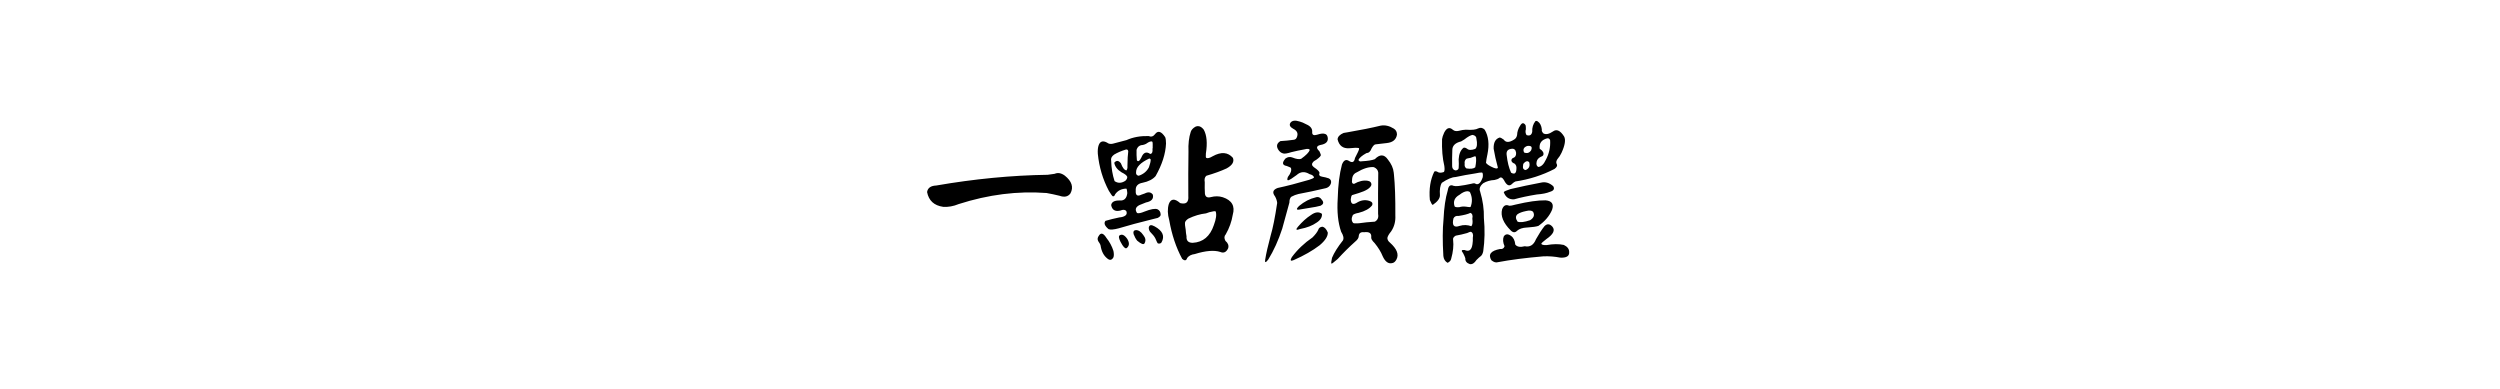 <?xml version="1.0" encoding="UTF-8"?>
<svg width="900px" height="140px" viewBox="0 0 900 140" version="1.1" xmlns="http://www.w3.org/2000/svg" xmlns:xlink="http://www.w3.org/1999/xlink">
    <!-- Generator: Sketch 59.1 (86144) - https://sketch.com -->
    <title>preview</title>
    <desc>Created with Sketch.</desc>
    <g id="preview" stroke="none" stroke-width="1" fill="none" fill-rule="evenodd">
        <path d="M379.688,62.57 C380.82,62.062 382.031,62.277 383.32,63.215 C385.859,65.246 386.543,67.375 385.371,69.602 C384.512,70.813 383.203,71.105 381.445,70.48 C379.883,70.09 378.32,69.758 376.758,69.484 C366.367,68.703 355.82,70.031 345.117,73.469 C343.242,74.25 341.387,74.582 339.551,74.465 C336.27,73.996 334.336,72.219 333.75,69.133 C333.984,67.648 335.078,66.867 337.031,66.789 C350.781,64.406 364.16,63.117 377.168,62.922 L379.688,62.57 Z M430.312,45.637 C431.406,45.129 432.422,45.48 433.359,46.691 C434.453,48.684 434.707,51.535 434.121,55.246 C434.043,56.184 434.082,56.711 434.238,56.828 C434.707,57.102 435.488,56.906 436.582,56.242 C439.629,54.562 442.051,54.758 443.848,56.828 C444.395,58.234 443.633,59.504 441.562,60.637 C439.531,61.574 437.109,62.453 434.297,63.273 C433.711,63.742 433.516,64.523 433.711,65.617 C433.672,66.984 433.691,68.352 433.77,69.719 C433.919,70.837 434.584,71.262 435.765,70.992 L435.938,70.949 C437.422,70.559 438.848,70.578 440.215,71.008 C443.496,72.102 444.688,74.211 443.789,77.336 C443.398,79.758 442.559,82.102 441.27,84.367 C440.684,84.992 440.645,85.773 441.152,86.711 C442.09,87.492 442.422,88.371 442.148,89.348 C441.484,90.793 440.527,91.242 439.277,90.695 C437.09,89.992 434.043,90.246 430.137,91.457 C428.887,91.613 427.969,92.082 427.383,92.863 C427.07,93.879 426.465,93.977 425.566,93.156 C423.379,89.094 421.836,84.484 420.938,79.328 C420.312,77.141 420.254,75.188 420.762,73.469 C421.504,71.477 422.871,71.359 424.863,73.117 C427.012,73.664 427.988,72.805 427.793,70.539 C427.754,65.227 427.773,59.914 427.852,54.602 C427.734,51.828 428.008,49.445 428.672,47.453 C428.906,46.75 429.453,46.145 430.312,45.637 Z M415.781,48.332 C416.836,46.887 418.066,47.238 419.473,49.387 C419.668,49.895 419.766,50.656 419.766,51.672 C419.609,55.344 418.359,59.25 416.016,63.391 C415,64.563 413.438,65.363 411.328,65.793 C409.57,66.105 408.75,67.043 408.867,68.605 C408.75,70.324 409.434,70.813 410.918,70.07 L412.09,69.66 C413.379,68.996 414.355,69.133 415.02,70.07 C415.371,71.555 414.551,72.492 412.559,72.883 L410.215,73.82 C408.809,74.523 408.516,75.48 409.336,76.691 C409.844,76.887 410.742,76.711 412.031,76.164 C414.297,75.266 415.859,74.992 416.719,75.344 C417.408,75.706 417.777,76.288 417.826,77.089 L417.832,77.277 C417.871,77.668 417.52,78.059 416.777,78.449 L415.355,78.798 C410.222,80.063 406.009,81.197 402.715,82.199 C400.957,82.668 399.746,82.766 399.082,82.492 C397.676,81.32 397.305,80.324 397.969,79.504 C399.57,79.035 401.23,78.625 402.949,78.273 C403.926,78.195 404.668,77.961 405.176,77.57 C405.645,77.18 405.742,76.652 405.469,75.988 C405.039,75.441 404.316,75.383 403.301,75.812 C401.426,76.242 400.332,75.578 400.02,73.82 C400.207,72.697 401.201,72.148 403.003,72.173 L403.242,72.18 C404.727,72.258 405.586,71.398 405.82,69.602 L405.797,69.18 C405.743,68.46 405.634,68.035 405.469,67.902 C403.75,67.941 402.422,68.605 401.484,69.895 C401.25,70.52 400.957,70.773 400.605,70.656 C400.41,70.578 399.941,69.934 399.199,68.723 C397.012,64.582 395.684,60.129 395.215,55.363 C395.137,54.113 395.234,53.098 395.508,52.316 C396.016,50.871 397.012,50.539 398.496,51.32 C399.073,51.789 399.783,51.925 400.626,51.728 L405.527,50.441 C407.871,49.387 410.527,48.898 413.496,48.977 C414.395,49.367 415.156,49.152 415.781,48.332 Z M414.844,51.027 C414.453,50.715 413.691,50.969 412.559,51.789 C412.168,51.984 411.777,52.121 411.387,52.199 C410.254,52.238 409.512,52.824 409.16,53.957 C409.121,55.207 409.16,56.457 409.277,57.707 C409.707,58.332 410.234,58.02 410.859,56.77 C411.602,54.895 412.676,54.445 414.082,55.422 C414.746,55.344 415.02,54.738 414.902,53.605 C414.98,53.332 415,53 414.961,52.609 L414.973,52.206 C414.986,51.519 414.943,51.127 414.844,51.027 Z M405.293,53.84 C403.652,54.348 402.246,54.953 401.074,55.656 C400.176,56.32 399.824,57.062 400.02,57.883 C400.098,60.539 400.508,62.98 401.25,65.207 C402.461,66.027 403.75,65.988 405.117,65.09 C405.586,64.66 405.82,64.191 405.82,63.684 C405.664,63.176 404.98,62.629 403.77,62.043 C402.246,61.105 401.367,59.953 401.133,58.586 C401.914,57.648 402.715,57.727 403.535,58.82 C404.121,60.422 404.785,61.262 405.527,61.34 C405.684,61.145 405.801,60.852 405.879,60.461 L405.883,59.563 C405.903,57.384 406,55.691 406.172,54.484 C406.094,53.937 405.801,53.723 405.293,53.84 Z M413.73,57.062 C410.566,58.547 408.984,60.187 408.984,61.984 C408.906,62.727 409.219,63.156 409.922,63.273 C411.602,62.727 412.832,61.711 413.613,60.227 C414.043,59.055 414.258,58.117 414.258,57.414 C414.141,57.219 413.965,57.102 413.73,57.062 Z M435.352,76.398 L434.18,76.809 C432.07,77.043 429.961,77.668 427.852,78.684 C427.187,79.113 426.777,79.562 426.621,80.031 C426.543,80.617 426.621,81.516 426.855,82.727 C426.895,83.508 426.992,84.289 427.148,85.07 C427.031,86.633 427.773,87.414 429.375,87.414 C433.086,87.219 435.625,85.09 436.992,81.027 C437.813,78.84 438.027,77.199 437.637,76.105 C437.441,75.949 436.68,76.047 435.352,76.398 Z M413.555,81.965 C413.711,80.949 414.414,80.793 415.664,81.496 C418.594,83.098 419.414,85.031 418.125,87.297 C417.852,87.648 417.441,87.766 416.895,87.648 C416.738,87.648 416.406,87.023 415.898,85.773 C415.586,85.148 414.961,84.367 414.023,83.43 C413.711,83 413.555,82.512 413.555,81.965 Z M408.105,84.309 C407.871,83.41 408.125,82.922 408.867,82.844 C409.844,82.805 410.742,83.391 411.562,84.602 C412.422,85.656 412.578,86.652 412.031,87.59 C411.719,88.176 410.84,87.863 409.395,86.652 C408.887,86.027 408.457,85.246 408.105,84.309 Z M395.566,84.895 C396.309,83.645 397.227,83.898 398.32,85.656 C399.453,87.063 400.293,88.625 400.84,90.344 C401.035,91.32 401.035,92.082 400.84,92.629 C400.281,93.636 399.579,93.806 398.735,93.14 L398.613,93.039 C397.324,92.023 396.523,90.48 396.211,88.41 C396.133,88.02 395.84,87.473 395.332,86.77 C395.02,86.145 395.098,85.52 395.566,84.895 Z M403.008,84.777 C403.867,84.152 404.805,84.562 405.82,86.008 C406.641,87.375 406.602,88.449 405.703,89.23 C405.312,89.621 404.766,89.289 404.062,88.234 L403.359,87.004 C402.773,85.793 402.656,85.051 403.008,84.777 Z M464.531,44.23 C465.117,43.371 466.25,43.215 467.93,43.762 C468.555,43.918 469.336,44.25 470.273,44.758 C471.836,45.422 472.539,46.398 472.383,47.688 C472.383,48.582 472.97,48.854 474.145,48.504 L474.316,48.449 C475.527,48.059 476.426,47.98 477.012,48.215 C477.48,48.332 477.793,48.703 477.949,49.328 C478.301,50.891 477.422,51.848 475.312,52.199 C473.867,52.551 473.75,53.293 474.961,54.426 C475.234,54.973 475.41,55.402 475.488,55.715 C475.605,56.066 475.059,56.672 473.848,57.531 C473.34,57.805 472.988,58.039 472.793,58.234 C472.129,58.938 472.187,59.582 472.969,60.168 C474.375,61.105 475.059,61.809 475.02,62.277 C474.707,63.02 475.039,63.469 476.016,63.625 C476.797,63.742 477.578,63.937 478.359,64.211 C479.023,64.523 479.297,65.07 479.18,65.852 C478.867,66.984 478.086,67.648 476.836,67.844 C473.711,68.586 470.586,69.25 467.461,69.836 C466.602,70.031 465.742,70.363 464.883,70.832 C464.414,71.223 464.18,71.926 464.18,72.941 L461.602,82.316 C460.234,86.496 458.555,90.207 456.562,93.449 C455.664,94.621 455.293,94.66 455.449,93.566 C455.801,91.34 456.465,88.41 457.441,84.777 C458.223,82.199 459.004,78.293 459.785,73.059 C459.707,72.277 459.453,71.496 459.023,70.715 C457.93,69.309 458.242,68.293 459.961,67.668 C463.398,66.926 467.168,65.949 471.27,64.738 C472.207,64.426 472.793,64.172 473.027,63.977 C473.027,63.391 472.5,62.961 471.445,62.688 C469.727,61.633 468.164,61.75 466.758,63.039 L464.824,64.387 C463.535,65.246 463.145,65.012 463.652,63.684 C464.707,62.355 465.059,61.262 464.707,60.402 C464.551,60.285 464.063,60.07 463.242,59.758 C461.602,59.484 461.445,58.586 462.773,57.062 C463.594,56.477 464.434,56.359 465.293,56.711 C466.621,57.258 467.656,57.414 468.398,57.18 C470.195,55.891 471.23,54.836 471.504,54.016 C471.387,53.547 470.742,53.469 469.57,53.781 C468.008,54.055 466.445,54.387 464.883,54.777 C463.437,55.246 462.461,55.402 461.953,55.246 C461.172,55.051 460.547,54.543 460.078,53.723 C459.414,52.512 459.707,51.535 460.957,50.793 C462.48,50.715 464.062,50.559 465.703,50.324 C466.32,50.288 466.734,49.915 466.947,49.205 L466.992,49.035 C467.344,47.902 466.855,47.004 465.527,46.34 C464.395,45.715 464.062,45.012 464.531,44.23 Z M497.051,45.227 C498.613,44.953 500.176,45.305 501.738,46.281 C502.52,46.75 502.91,47.473 502.91,48.449 C502.637,50.246 501.426,51.262 499.277,51.496 L495.234,51.965 C494.805,51.965 494.316,52.453 493.77,53.43 C493.379,54.523 492.754,55.09 491.895,55.129 C490.293,56.027 489.336,56.848 489.023,57.59 C489.258,58.059 489.668,58.215 490.254,58.059 C492.441,57.941 494.004,57.688 494.941,57.297 C496.738,55.461 498.301,55.5 499.629,57.414 C500.879,58.977 501.582,60.539 501.738,62.102 L501.824,62.882 C502.194,66.492 502.361,71.388 502.324,77.57 C502.441,79.719 501.934,81.633 500.801,83.312 C500.02,84.25 499.57,85.031 499.453,85.656 C499.453,86.281 499.766,86.848 500.391,87.355 C502.891,89.582 503.672,91.594 502.734,93.391 C502.379,94.065 501.96,94.482 501.475,94.64 L501.328,94.68 C499.883,95.109 498.691,94.289 497.754,92.219 C497.168,90.734 496.211,89.172 494.883,87.531 C493.906,86.594 493.496,85.832 493.652,85.246 C493.73,83.918 492.871,83.371 491.074,83.605 C489.924,83.457 489.285,83.89 489.157,84.905 L489.141,85.07 C489.102,85.695 488.672,86.34 487.852,87.004 C485.703,88.918 483.633,90.969 481.641,93.156 L481.266,93.485 C480.134,94.473 479.497,94.949 479.355,94.914 C479.16,94.836 479.219,94.133 479.531,92.805 C480.273,91.008 481.582,88.918 483.457,86.535 C483.848,85.793 483.633,84.758 482.812,83.43 C481.68,80.187 481.27,76.184 481.582,71.418 C481.699,66.652 482.207,62.59 483.105,59.23 C483.73,57.629 484.609,57.219 485.742,58 C486.875,58.703 487.559,58.332 487.793,56.887 L488.73,55.012 C489.238,53.996 489.395,53.43 489.199,53.312 C488.574,53.156 487.422,53.176 485.742,53.371 C483.477,53.527 482.07,52.453 481.523,50.148 C481.602,49.211 482.324,48.449 483.691,47.863 L485.138,47.619 C489.884,46.805 493.855,46.008 497.051,45.227 Z M494.59,60.168 C492.832,60.012 490.781,60.637 488.438,62.043 C487.305,62.512 486.738,63.469 486.738,64.914 C486.582,65.734 486.816,66.164 487.441,66.203 C489.238,65.187 490.898,64.816 492.422,65.09 C493.32,65.246 493.75,65.734 493.711,66.555 C493.359,67.688 491.855,68.664 489.199,69.484 L486.738,70.246 C486.504,70.48 486.348,70.988 486.27,71.77 C486.309,73.371 486.992,73.801 488.32,73.059 C489.844,72.082 491.367,71.828 492.891,72.297 C493.945,72.609 494.297,73.156 493.945,73.938 C493.008,75.148 491.387,76.047 489.082,76.633 C488.145,76.789 487.461,77.043 487.031,77.395 C486.445,78.566 486.484,79.523 487.148,80.266 C487.305,80.422 487.969,80.461 489.141,80.383 C491.016,80.109 492.949,79.914 494.941,79.797 C495.957,79.25 496.348,78.332 496.113,77.043 C496.074,72.082 496.094,67.121 496.172,62.16 C496.094,61.262 495.566,60.598 494.59,60.168 Z M473.613,71.066 C474.551,70.715 475.352,71.066 476.016,72.121 C476.602,72.902 476.406,73.547 475.43,74.055 C474.258,74.367 473.086,74.602 471.914,74.758 L467.695,75.461 C466.641,75.617 466.621,75.188 467.637,74.172 C469.551,72.57 471.543,71.535 473.613,71.066 Z M471.973,77.395 C473.496,76.301 474.805,76.164 475.898,76.984 C476.016,78.195 475.371,79.25 473.965,80.148 C472.48,81.203 470.527,81.965 468.105,82.434 C466.621,82.98 466.328,82.727 467.227,81.672 C468.789,79.836 470.371,78.41 471.973,77.395 Z M474.551,82.785 C474.746,82.082 475.254,81.691 476.074,81.613 C476.855,81.77 477.5,82.473 478.008,83.723 C478.047,85.09 477.07,86.613 475.078,88.293 C472.578,90.207 469.473,91.984 465.762,93.625 C464.59,94.133 464.355,93.781 465.059,92.57 C467.051,89.875 469.531,87.512 472.5,85.48 C473.516,84.465 474.199,83.566 474.551,82.785 Z M552.773,43.586 C553.047,43.469 553.34,43.527 553.652,43.762 C554.434,44.309 554.902,45.246 555.059,46.574 C554.941,47.043 555.137,47.531 555.645,48.039 C556.543,48.508 557.676,48.273 559.043,47.336 C560.371,46.359 561.719,46.965 563.086,49.152 C563.711,50.324 563.398,52.277 562.148,55.012 C561.797,55.793 561.289,56.574 560.625,57.355 C560.234,57.98 560.156,58.527 560.391,58.996 C560.742,59.582 560.488,60.187 559.629,60.812 C555.254,63.078 550.566,64.582 545.566,65.324 C545.137,65.52 544.746,65.793 544.395,66.145 C543.379,67.238 542.383,66.789 541.406,64.797 C540.82,63.859 540.254,63.645 539.707,64.152 C539.355,64.426 538.789,64.641 538.008,64.797 C536.484,64.875 535.137,65.266 533.965,65.969 C532.793,66.945 532.422,67.941 532.852,68.957 C533.828,72.199 534.277,75.383 534.199,78.508 C534.59,82.648 534.512,86.633 533.965,90.461 C533.786,91.32 533.475,91.917 533.034,92.251 L532.91,92.336 C532.715,92.453 532.246,92.883 531.504,93.625 C530.801,94.719 530.02,95.207 529.16,95.09 C527.988,94.699 527.441,93.996 527.52,92.98 C527.402,92.551 527.129,91.926 526.699,91.105 C525.957,90.246 526.133,89.875 527.227,89.992 C528.813,90.71 529.76,90.058 530.068,88.038 L530.098,87.824 C530.215,87.082 530.254,86.34 530.215,85.598 C530.449,84.465 530.215,83.742 529.512,83.43 C529.277,83.43 528.828,83.586 528.164,83.898 C526.797,84.289 525.43,84.602 524.062,84.836 C523.281,85.266 522.969,85.793 523.125,86.418 C523.359,88.41 523.125,90.656 522.422,93.156 C522.305,93.781 521.875,94.27 521.133,94.621 C520.234,94.113 519.727,93.293 519.609,92.16 C519.297,86.809 519.316,82.414 519.668,78.977 C519.863,74.719 520.371,71.242 521.191,68.547 C521.426,66.906 522.129,66.359 523.301,66.906 C523.691,67.023 524.277,67.043 525.059,66.965 C526.621,66.77 528.184,66.496 529.746,66.145 C530.488,65.91 530.996,65.93 531.27,66.203 C532.246,66.633 533.086,65.832 533.789,63.801 C533.906,62.863 533.828,62.297 533.555,62.102 C533.086,62.062 532.227,62.18 530.977,62.453 C528.633,62.805 526.289,63.234 523.945,63.742 C522.695,63.781 521.074,64.465 519.082,65.793 C518.457,66.73 518.223,68.234 518.379,70.305 C518.379,71.438 517.52,72.59 515.801,73.762 C515.566,73.762 515.215,73.176 514.746,72.004 C514.395,68.059 514.922,64.66 516.328,61.809 C516.602,61.574 516.992,61.594 517.5,61.867 C518.008,62.258 518.77,62.277 519.785,61.926 C520.059,61.652 520.117,60.93 519.961,59.758 C519.297,56.984 519.023,53.762 519.141,50.09 C519.219,49.465 519.473,48.684 519.902,47.746 C520.801,45.988 521.855,45.656 523.066,46.75 C523.574,47.185 524.284,47.301 525.196,47.096 L525.41,47.043 C526.113,46.848 526.875,46.73 527.695,46.691 C529.883,46.848 531.367,46.691 532.148,46.223 C533.008,45.832 533.789,45.988 534.492,46.691 C535.886,49.027 536.208,52.016 535.459,55.659 L535.371,56.066 C535.176,56.926 535.039,57.785 534.961,58.645 C535.391,59.23 536.309,59.816 537.715,60.402 C538.652,60.754 539.16,60.734 539.238,60.344 C538.574,57.922 538.066,55.656 537.715,53.547 C537.637,51.32 538.359,49.973 539.883,49.504 C540.234,49.543 540.723,49.797 541.348,50.266 C542.09,51.359 543.32,51.359 545.039,50.266 C545.625,49.953 545.996,49.406 546.152,48.625 C546.191,47.414 546.562,46.281 547.266,45.227 C547.891,44.133 548.535,44.074 549.199,45.051 C549.277,45.246 549.316,45.734 549.316,46.516 C549.082,47.297 549.16,48 549.551,48.625 C550.684,49.016 551.367,48.625 551.602,47.453 C551.523,45.93 551.914,44.641 552.773,43.586 Z M530.156,48.566 C529.453,48.645 528.457,49.191 527.168,50.207 L525.996,50.91 C523.848,51.418 522.793,52.492 522.832,54.133 C522.754,56.047 522.734,57.961 522.773,59.875 C522.812,60.656 523.184,61.145 523.887,61.34 C524.512,61.379 524.922,61.125 525.117,60.578 C525.195,59.523 525.195,58.449 525.117,57.355 C525.234,55.402 525.82,54.016 526.875,53.195 C527.227,53.078 527.656,53.195 528.164,53.547 C528.75,54.094 529.727,54.113 531.094,53.605 C531.758,52.98 531.895,51.75 531.504,49.914 C531.504,49.211 531.055,48.762 530.156,48.566 Z M556.992,49.797 C554.922,50.344 554.023,51.594 554.297,53.547 C555.43,54.289 555.859,55.051 555.586,55.832 C555.43,56.105 555.078,56.34 554.531,56.535 C553.815,56.929 553.378,57.454 553.22,58.111 L553.184,58.293 C552.988,59.191 553.184,59.797 553.77,60.109 C554.824,60.031 555.723,59.191 556.465,57.59 C557.676,55.363 558.203,53 558.047,50.5 C557.852,49.953 557.5,49.719 556.992,49.797 Z M549.785,52.551 C548.535,53.02 548.164,53.801 548.672,54.895 C549.727,55.324 550.566,55.07 551.191,54.133 C551.738,52.883 551.27,52.355 549.785,52.551 Z M544.086,53.576 L543.926,53.605 C542.773,53.791 542.257,54.474 542.379,55.652 L542.402,55.832 C542.676,58.332 543.203,60.441 543.984,62.16 C545.234,62.902 545.879,62.414 545.918,60.695 C545.996,59.914 545.762,59.309 545.215,58.879 C544.59,58.684 544.219,58.332 544.102,57.824 C544.102,57.363 544.295,57.046 544.683,56.875 L544.805,56.828 C545.508,56.594 545.84,55.988 545.801,55.012 C545.652,53.898 545.081,53.42 544.086,53.576 L544.086,53.576 Z M530.801,56.301 L529.395,56.828 L528.959,56.898 C528.421,56.992 528.059,57.086 527.871,57.18 C527.363,57.609 527.168,58.195 527.285,58.938 C527.168,59.719 527.383,60.285 527.93,60.637 C529.453,60.871 530.508,60.734 531.094,60.227 C531.445,58.469 531.504,57.18 531.27,56.359 C531.113,56.281 530.957,56.262 530.801,56.301 Z M550.488,58.352 C549.941,57.844 549.316,57.961 548.613,58.703 C548.379,58.938 548.262,59.348 548.262,59.934 C548.184,60.676 548.496,61.105 549.199,61.223 C550.488,60.715 550.918,59.758 550.488,58.352 Z M554.824,65.734 C556.348,65.383 557.793,65.812 559.16,67.023 C559.746,68 559.336,68.684 557.93,69.074 C556.836,69.543 555.273,69.855 553.242,70.012 C550.117,70.52 547.383,71.105 545.039,71.77 C543.242,71.848 542.012,70.988 541.348,69.191 C541.465,68.918 542.266,68.547 543.75,68.078 C547.383,67.219 551.074,66.438 554.824,65.734 Z M528.398,68.84 C527.539,68.801 526.543,69.23 525.41,70.129 C523.652,71.105 523.066,72.492 523.652,74.289 C523.848,74.563 524.414,74.66 525.352,74.582 C526.094,74.348 526.914,74.289 527.812,74.406 L528.216,74.47 C528.903,74.572 529.295,74.59 529.395,74.523 C530.098,72.766 530.039,71.008 529.219,69.25 C529.062,69.016 528.789,68.879 528.398,68.84 Z M545.625,73.645 C550.078,72.59 553.672,72.082 556.406,72.121 C558.672,72.316 559.453,73.449 558.75,75.52 C557.812,77.746 556.172,79.68 553.828,81.32 C553.096,81.577 551.831,81.764 550.034,81.883 L549.668,81.906 C548.105,81.984 546.934,82.375 546.152,83.078 C545.449,83.82 544.688,83.781 543.867,82.961 C541.172,80.266 540.137,77.727 540.762,75.344 C541.27,73.977 542.109,73.547 543.281,74.055 C543.789,74.094 544.57,73.957 545.625,73.645 Z M549.316,75.988 C547.988,76.262 546.992,76.633 546.328,77.102 C545.547,77.766 545.547,78.664 546.328,79.797 C547.266,80.148 548.77,79.973 550.84,79.27 C552.207,78.41 552.559,77.395 551.895,76.223 C551.426,75.754 550.566,75.676 549.316,75.988 Z M529.336,76.633 C528.516,77.063 527.09,77.434 525.059,77.746 C524.199,77.629 523.594,77.922 523.242,78.625 C522.656,81.164 523.398,82.063 525.469,81.32 C526.875,80.891 528.281,80.93 529.688,81.438 C530.117,80.969 530.234,80.051 530.039,78.684 C530.273,77.59 530.039,76.906 529.336,76.633 Z M555.996,81.438 C556.934,80.461 557.891,80.52 558.867,81.613 C559.922,82.863 559.199,84.348 556.699,86.066 C555.566,86.926 554.961,87.473 554.883,87.707 C554.922,88.098 555.547,88.273 556.758,88.234 C559.141,87.805 561.211,87.785 562.969,88.176 C564.297,88.801 564.941,89.68 564.902,90.812 C564.98,92.219 563.906,92.863 561.68,92.746 C559.727,92.355 557.715,92.199 555.645,92.277 C549.238,92.824 543.77,93.527 539.238,94.387 C538.535,94.621 537.754,94.387 536.895,93.684 C535.645,91.613 536.68,90.266 540,89.641 C540.859,89.758 541.406,89.426 541.641,88.645 C541.055,87.316 540.957,86.145 541.348,85.129 C541.943,84.236 542.751,84.123 543.771,84.789 L543.926,84.895 C544.824,85.48 545.352,86.535 545.508,88.059 C546.172,88.879 547.305,89.074 548.906,88.645 C550.781,89.035 552.129,88.195 552.949,86.125 C554.043,84.172 555.059,82.609 555.996,81.438 Z" id="一點顏體" fill="#000000" fill-rule="nonzero"></path>
    </g>
</svg>